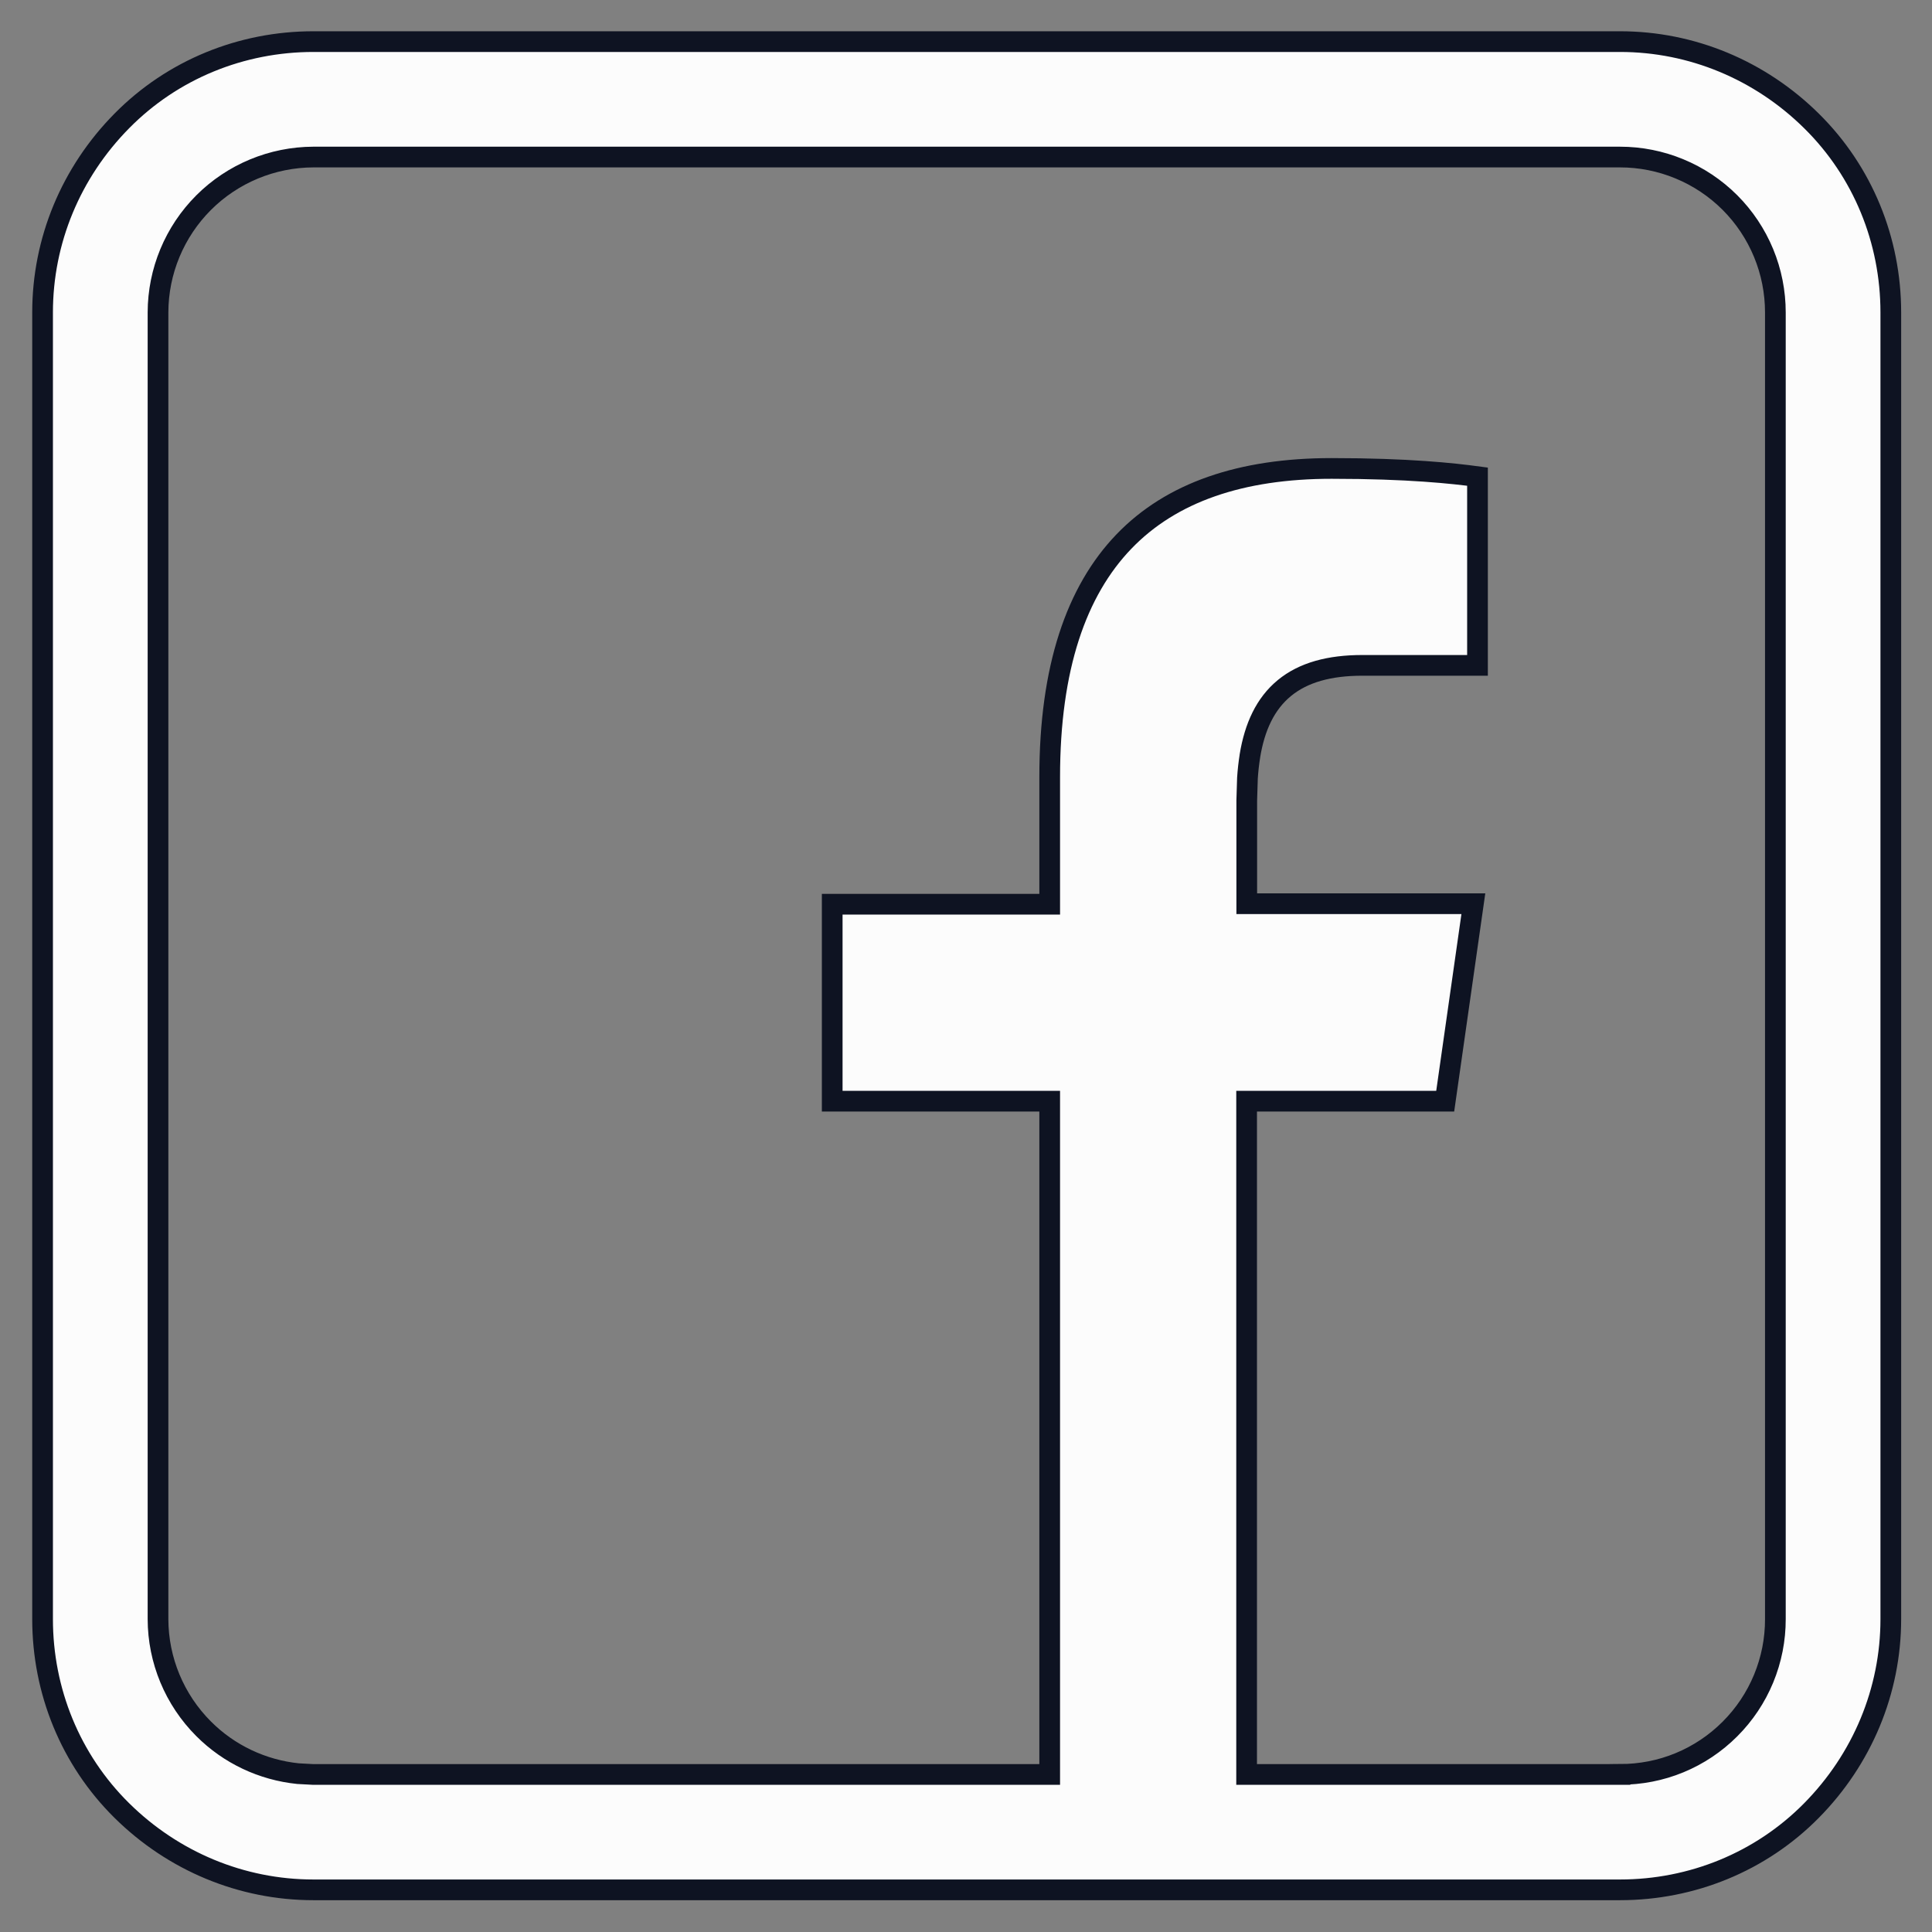 <svg width="28" height="28" viewBox="0 0 28 28" fill="none" xmlns="http://www.w3.org/2000/svg">
<rect x="0" y="0" width="28" height="28" fill="#808080" stroke="none"/>
<g clip-path="url(#clip0_118_2550)">
<path d="M4.542 0.603H23.478C24.519 0.603 25.508 1.016 26.254 1.753C26.999 2.488 27.403 3.486 27.403 4.528V23.465C27.403 24.505 26.989 25.495 26.252 26.241C25.517 26.985 24.52 27.389 23.478 27.389H4.542C3.501 27.389 2.511 26.976 1.765 26.239C1.021 25.504 0.617 24.507 0.617 23.465V4.528C0.617 3.487 1.029 2.498 1.766 1.752C2.501 1.007 3.499 0.603 4.542 0.603ZM4.542 2.276C3.945 2.278 3.373 2.515 2.951 2.937C2.529 3.359 2.291 3.931 2.29 4.528V23.465C2.291 24.061 2.529 24.633 2.951 25.055C3.32 25.425 3.804 25.652 4.319 25.705L4.542 25.717H15.213V15.959H12.061V13.105H15.213V11.261C15.213 9.678 15.599 8.566 16.288 7.849C16.975 7.134 17.988 6.789 19.299 6.789C20.413 6.789 21.063 6.861 21.413 6.908V9.643H19.745C19.267 9.643 18.89 9.745 18.614 9.972C18.337 10.2 18.184 10.535 18.115 10.952V10.954C18.098 11.061 18.086 11.169 18.079 11.277L18.069 11.599V13.097H21.353L20.945 15.959H18.067V25.717H23.478V25.716C23.774 25.716 24.067 25.66 24.34 25.547C24.614 25.434 24.862 25.268 25.072 25.058C25.281 24.849 25.447 24.601 25.56 24.327C25.673 24.053 25.731 23.76 25.73 23.464V4.528C25.73 4.232 25.672 3.939 25.559 3.666C25.446 3.393 25.28 3.144 25.071 2.935C24.862 2.726 24.613 2.56 24.339 2.447C24.066 2.334 23.774 2.276 23.478 2.276H4.542Z" fill="#FCFCFC" stroke="#0E1322" stroke-width="0.3"/>
</g>
<defs>
<clipPath id="clip0_118_2550">
<rect width="28" height="28" fill="white"/>
</clipPath>
</defs>
</svg>
